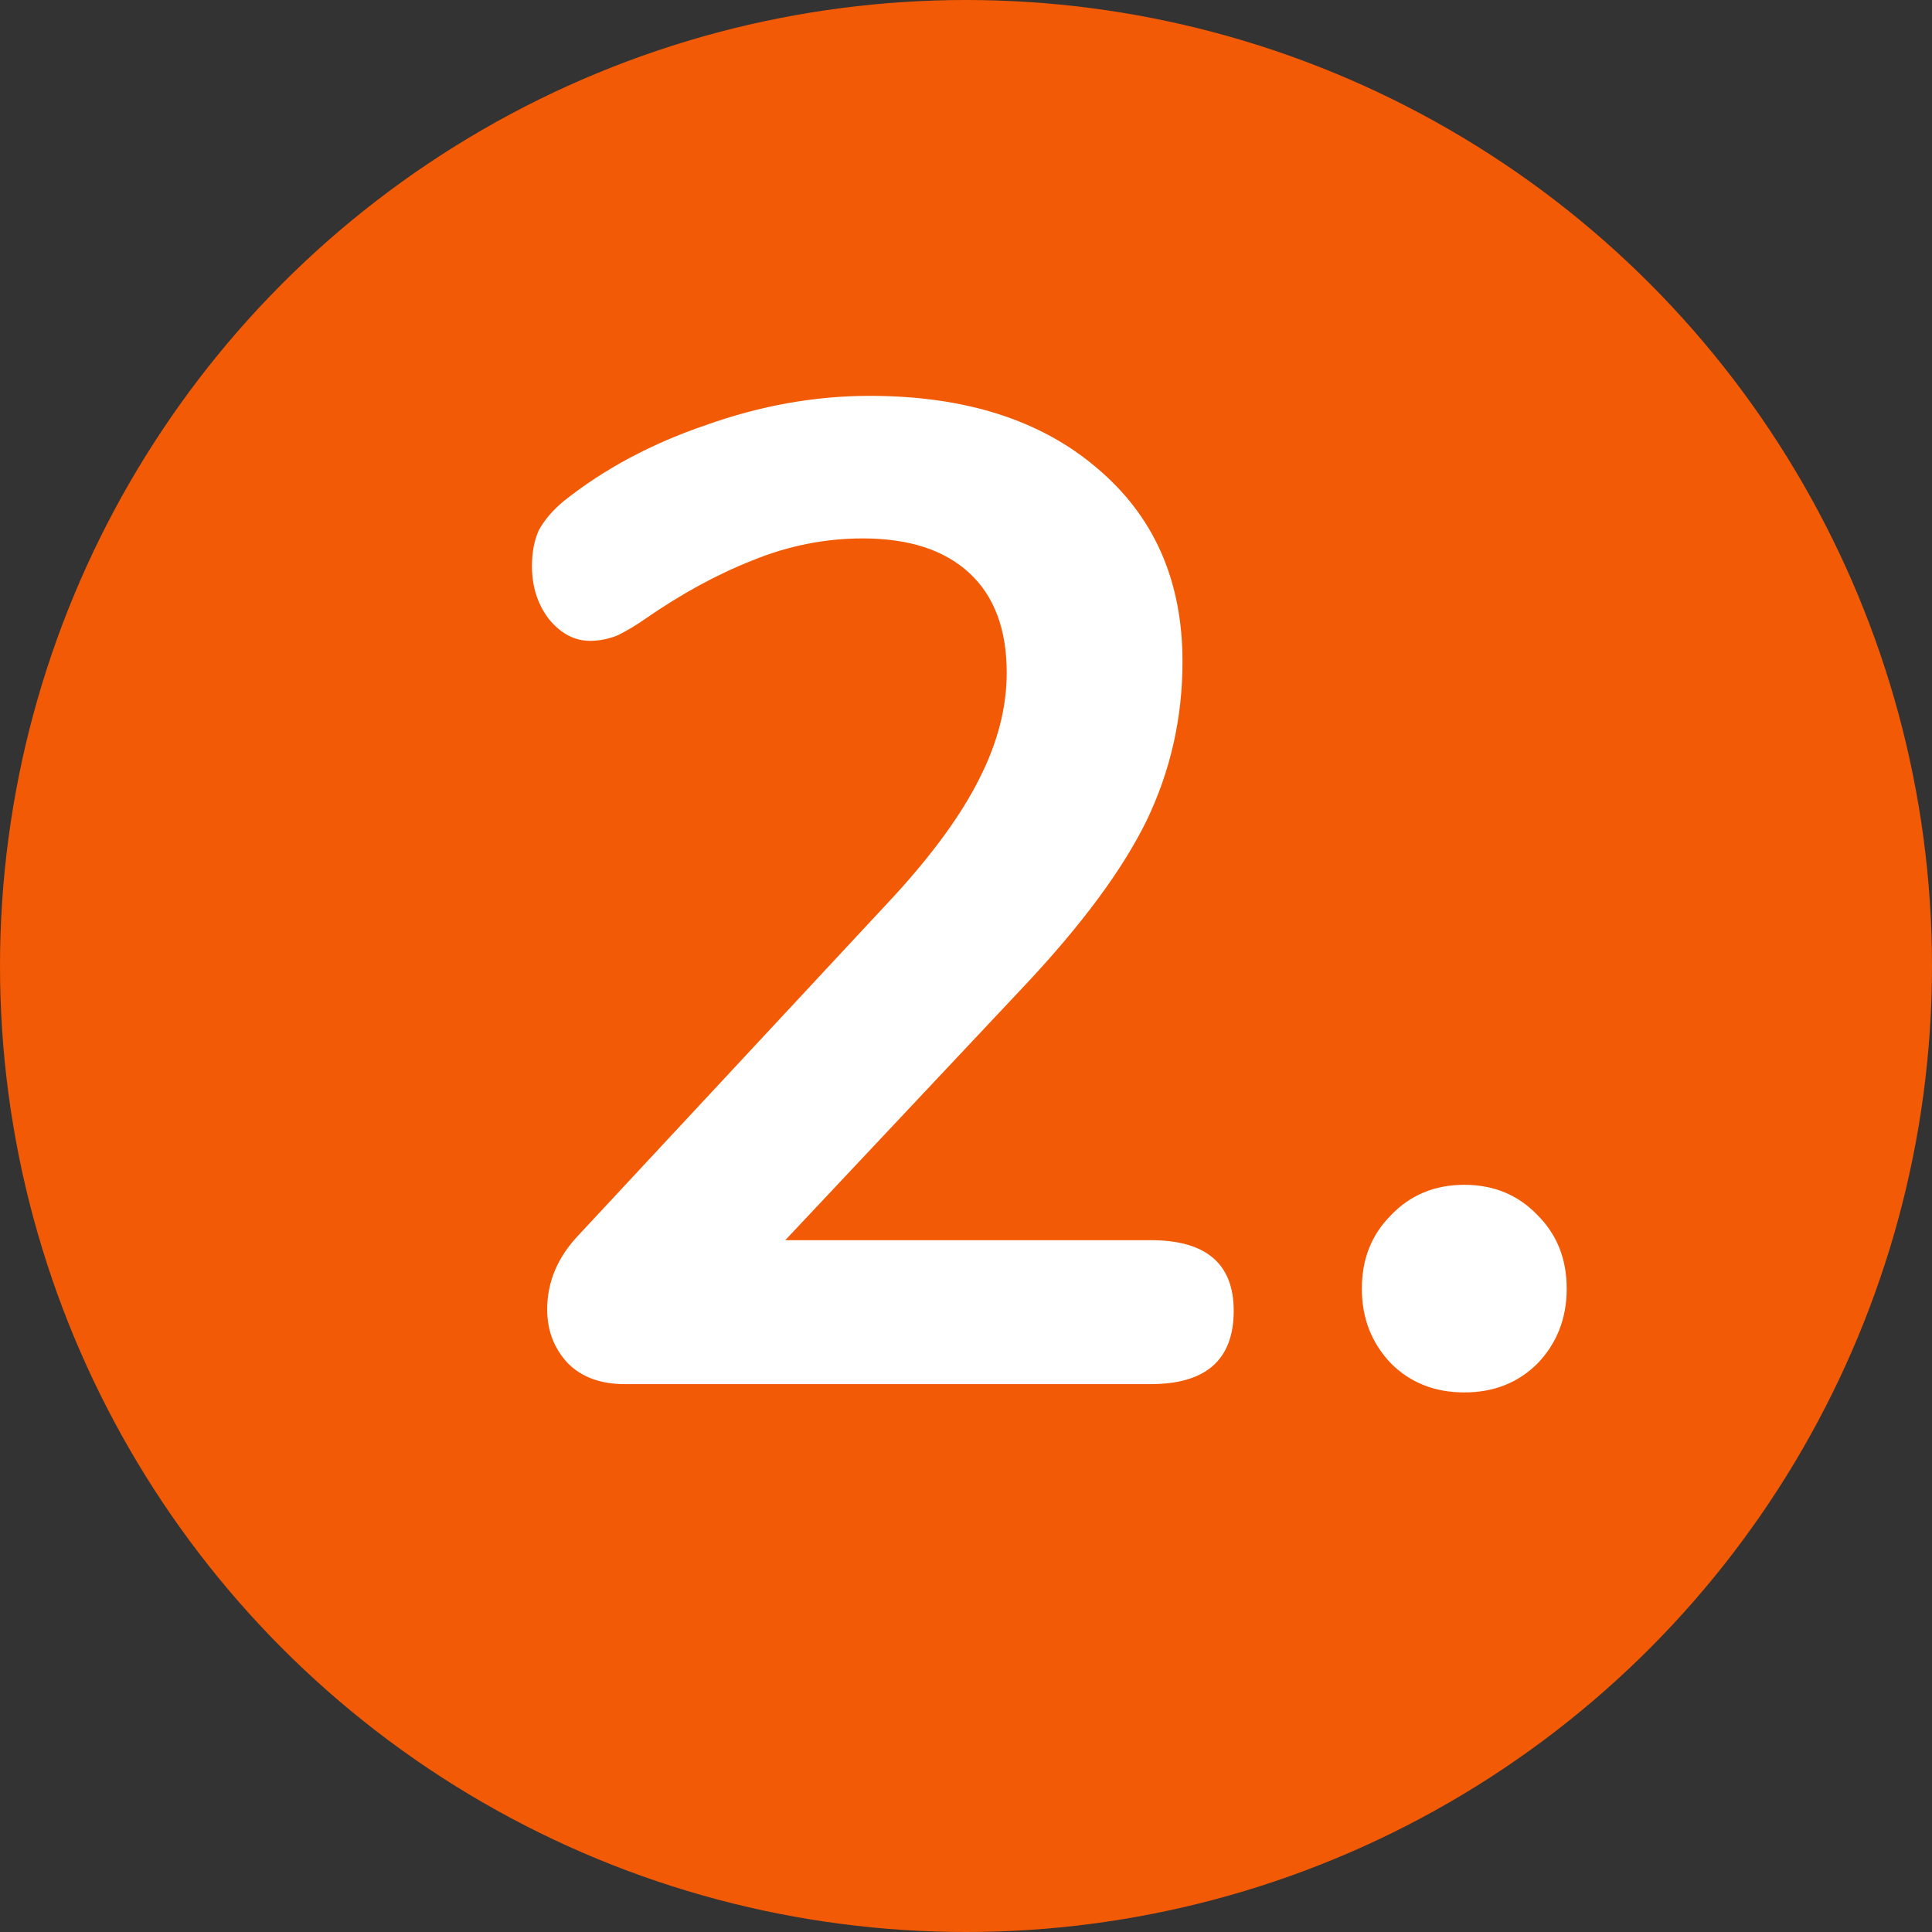 <svg width="67" height="67" viewBox="0 0 67 67" fill="none" xmlns="http://www.w3.org/2000/svg">
<rect x="0" y="0" width="67" height="67" fill="#333333" stroke="none"/>
<circle cx="33.5" cy="33.5" r="33.5" fill="#F25A05"/>
<path d="M39.904 43.008C41.824 43.008 42.784 43.824 42.784 45.456C42.784 47.152 41.824 48 39.904 48H21.664C20.832 48 20.176 47.76 19.696 47.28C19.216 46.768 18.976 46.144 18.976 45.408C18.976 44.448 19.344 43.584 20.08 42.816L31.024 31.056C32.368 29.584 33.344 28.24 33.952 27.024C34.592 25.776 34.912 24.544 34.912 23.328C34.912 21.824 34.48 20.672 33.616 19.872C32.752 19.072 31.52 18.672 29.92 18.672C28.608 18.672 27.328 18.928 26.08 19.44C24.864 19.92 23.632 20.592 22.384 21.456C22.064 21.68 21.744 21.872 21.424 22.032C21.104 22.16 20.784 22.224 20.464 22.224C19.92 22.224 19.44 21.968 19.024 21.456C18.64 20.944 18.448 20.336 18.448 19.632C18.448 19.152 18.528 18.736 18.688 18.384C18.88 18.032 19.168 17.696 19.552 17.376C20.96 16.256 22.608 15.376 24.496 14.736C26.384 14.064 28.272 13.728 30.16 13.728C33.456 13.728 36.08 14.56 38.032 16.224C40.016 17.888 41.008 20.128 41.008 22.944C41.008 24.896 40.592 26.736 39.76 28.464C38.928 30.16 37.52 32.064 35.536 34.176L27.232 43.008H39.904ZM50.78 48.288C49.756 48.288 48.908 47.952 48.236 47.28C47.564 46.576 47.228 45.712 47.228 44.688C47.228 43.664 47.564 42.816 48.236 42.144C48.908 41.44 49.756 41.088 50.78 41.088C51.804 41.088 52.652 41.44 53.324 42.144C53.996 42.816 54.332 43.664 54.332 44.688C54.332 45.712 53.996 46.576 53.324 47.28C52.652 47.952 51.804 48.288 50.78 48.288Z" fill="white"/>
</svg>
